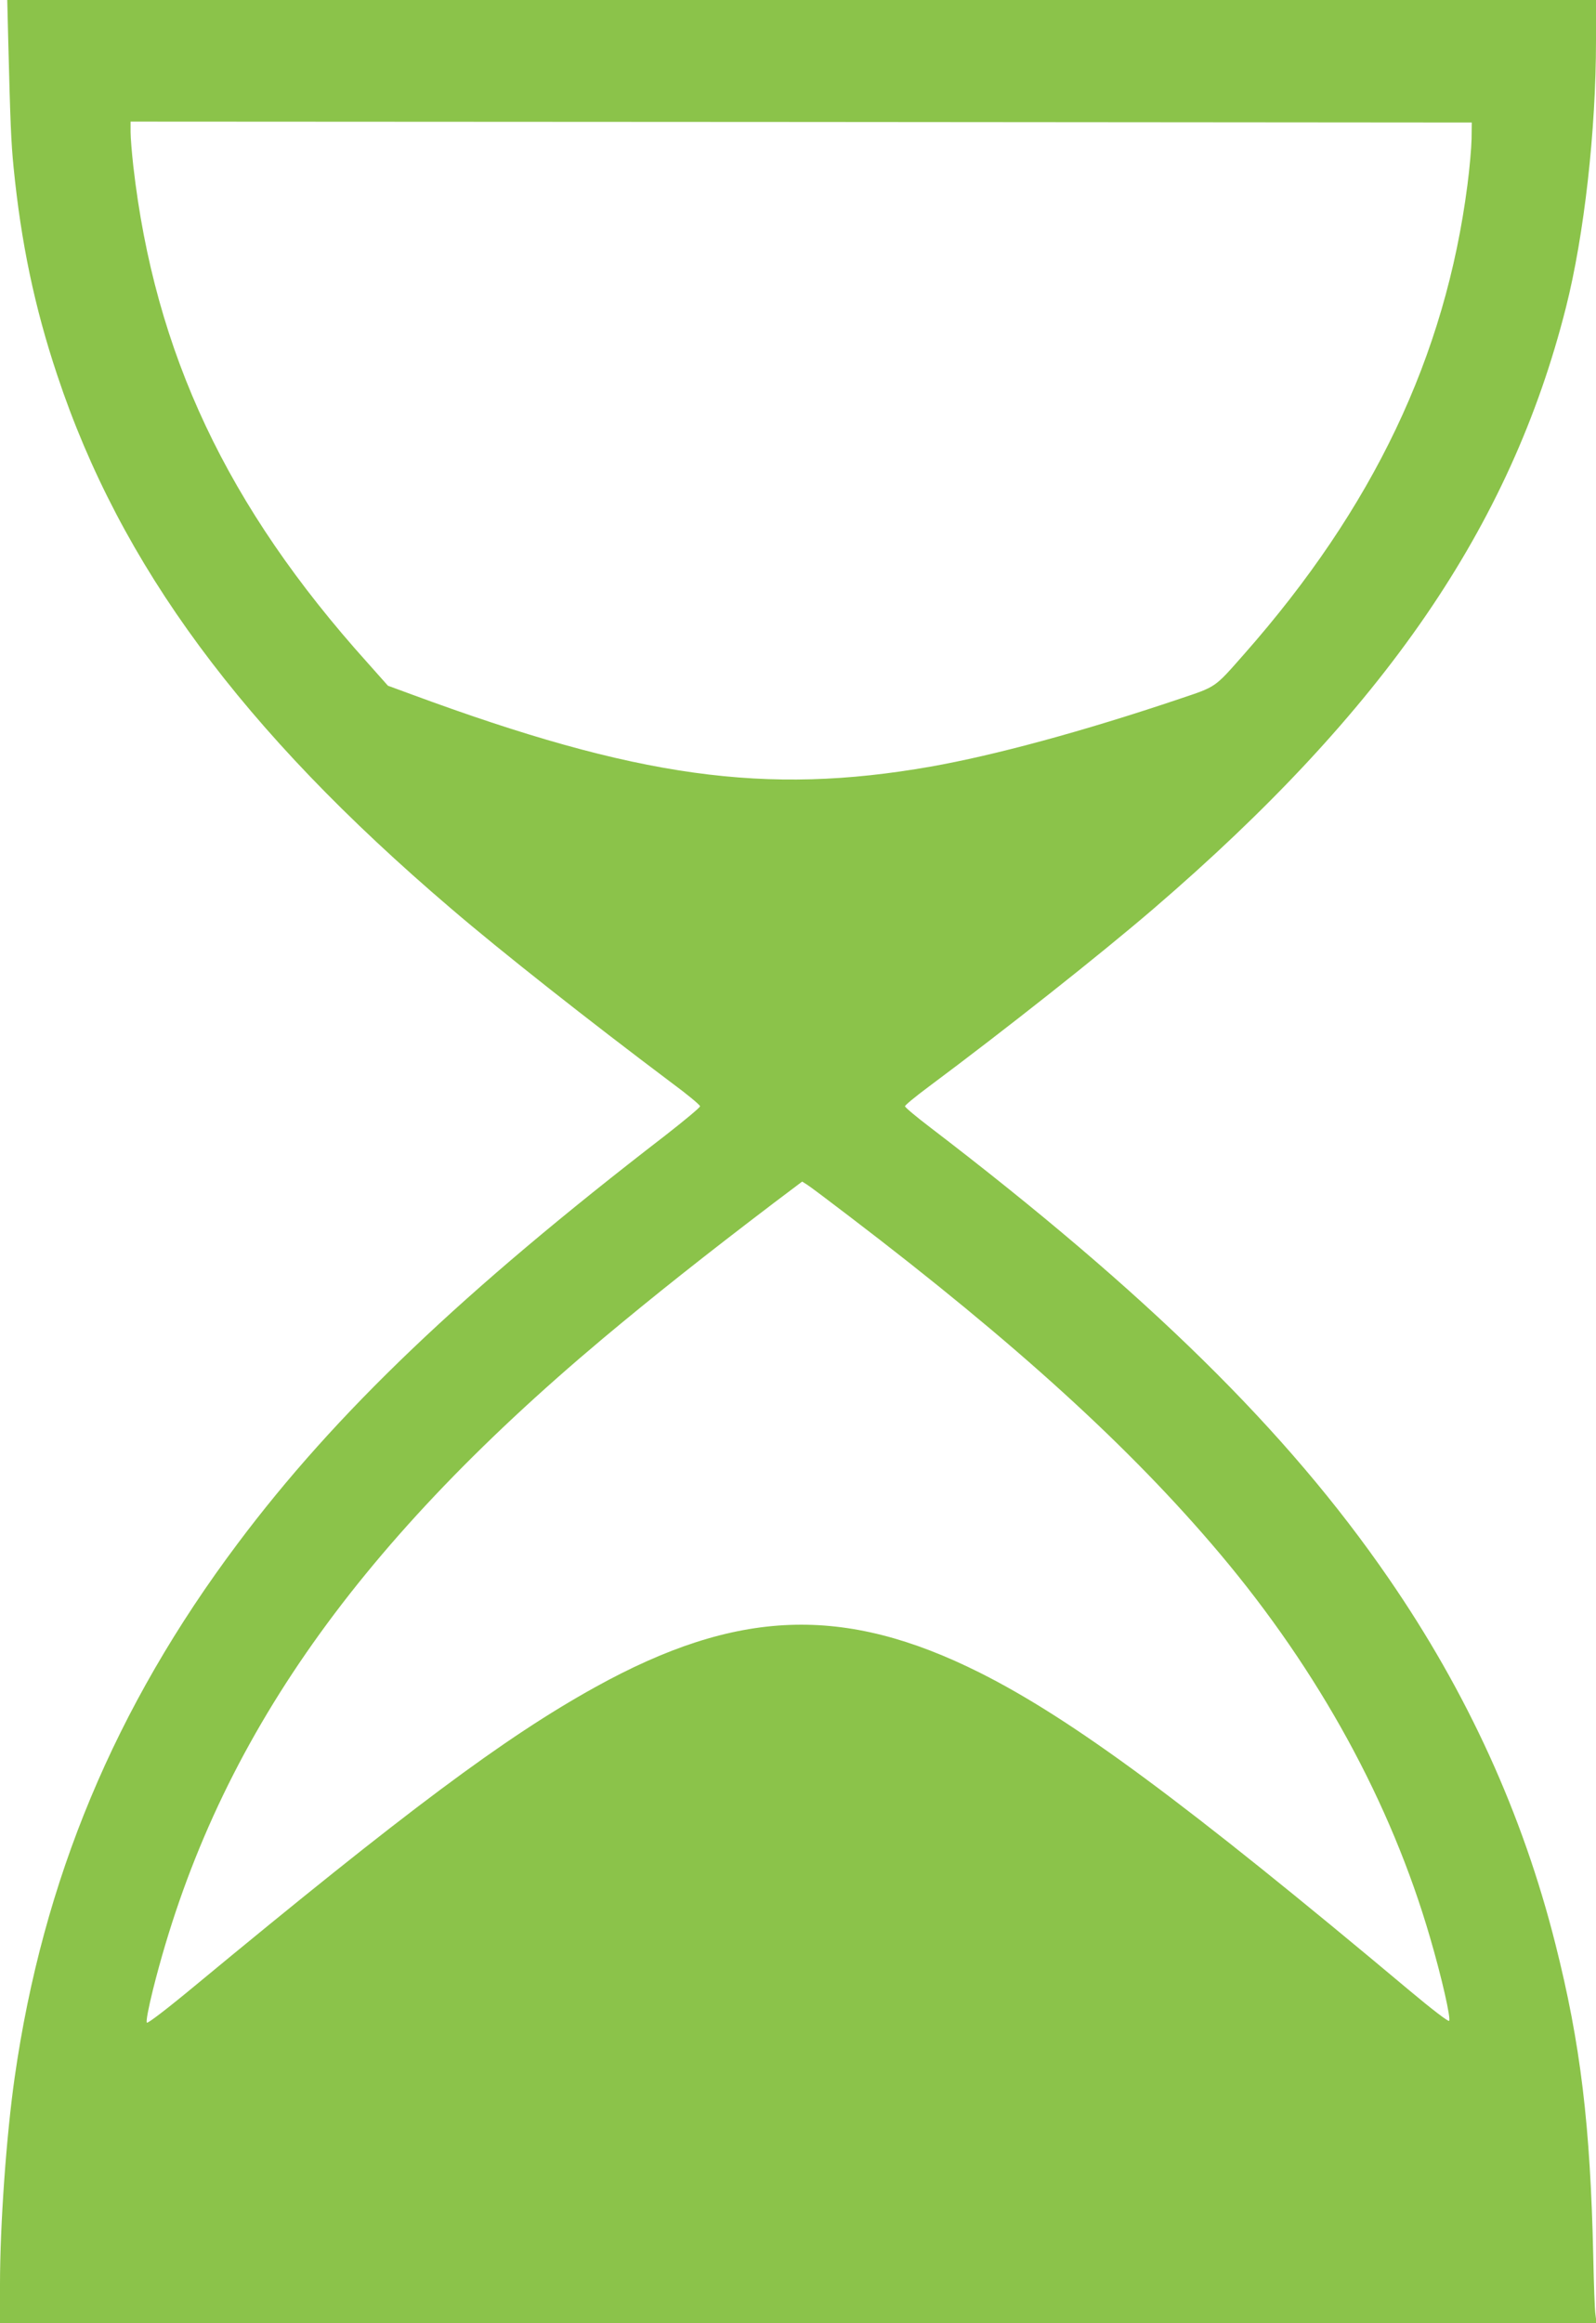 <?xml version="1.0" standalone="no"?>
<!DOCTYPE svg PUBLIC "-//W3C//DTD SVG 20010904//EN"
 "http://www.w3.org/TR/2001/REC-SVG-20010904/DTD/svg10.dtd">
<svg version="1.0" xmlns="http://www.w3.org/2000/svg"
 width="880pt" height="1280pt" viewBox="0 0 880 1280"
 preserveAspectRatio="xMidYMid meet">
<g transform="translate(0,1280) scale(0.1,-0.1)"
fill="#8bc34a" stroke="none">
<path d="M45 12593 c12 -476 16 -572 30 -716 41 -412 115 -769 241 -1145 348
-1046 1019 -1955 2169 -2936 280 -240 759 -617 1217 -961 87 -64 158 -123 158
-130 0 -7 -87 -79 -192 -161 -1118 -861 -1817 -1527 -2358 -2249 -677 -902
-1073 -1851 -1229 -2940 -46 -322 -81 -812 -81 -1143 l0 -212 4401 0 4402 0
-6 48 c-4 26 -9 169 -12 317 -16 726 -70 1176 -209 1725 -181 717 -485 1384
-920 2015 -558 811 -1328 1567 -2529 2485 -75 57 -137 109 -137 115 0 6 57 53
127 105 427 318 947 729 1243 983 1274 1094 1969 2106 2274 3312 101 399 166
976 166 1470 l0 225 -4380 0 -4380 0 5 -207z m8069 -558 c-1 -49 -11 -164 -23
-255 -122 -944 -519 -1777 -1232 -2585 -164 -186 -151 -177 -354 -245 -534
-180 -1023 -312 -1375 -374 -909 -159 -1617 -61 -2863 399 l-128 47 -113 127
c-774 860 -1173 1705 -1291 2736 -8 72 -15 156 -15 188 l0 57 3698 -2 3697 -3
-1 -90z m-3433 -5935 c923 -703 1553 -1277 2045 -1860 547 -649 943 -1372
1159 -2115 65 -222 116 -448 105 -459 -5 -5 -94 63 -217 166 -1237 1036 -1860
1496 -2370 1752 -751 376 -1340 353 -2122 -80 -500 -277 -1041 -681 -2209
-1647 -152 -126 -257 -206 -262 -201 -6 6 8 79 34 184 333 1325 1090 2419
2481 3586 281 235 565 460 944 748 l154 116 27 -17 c16 -10 120 -88 231 -173z"/>
</g>
</svg>
